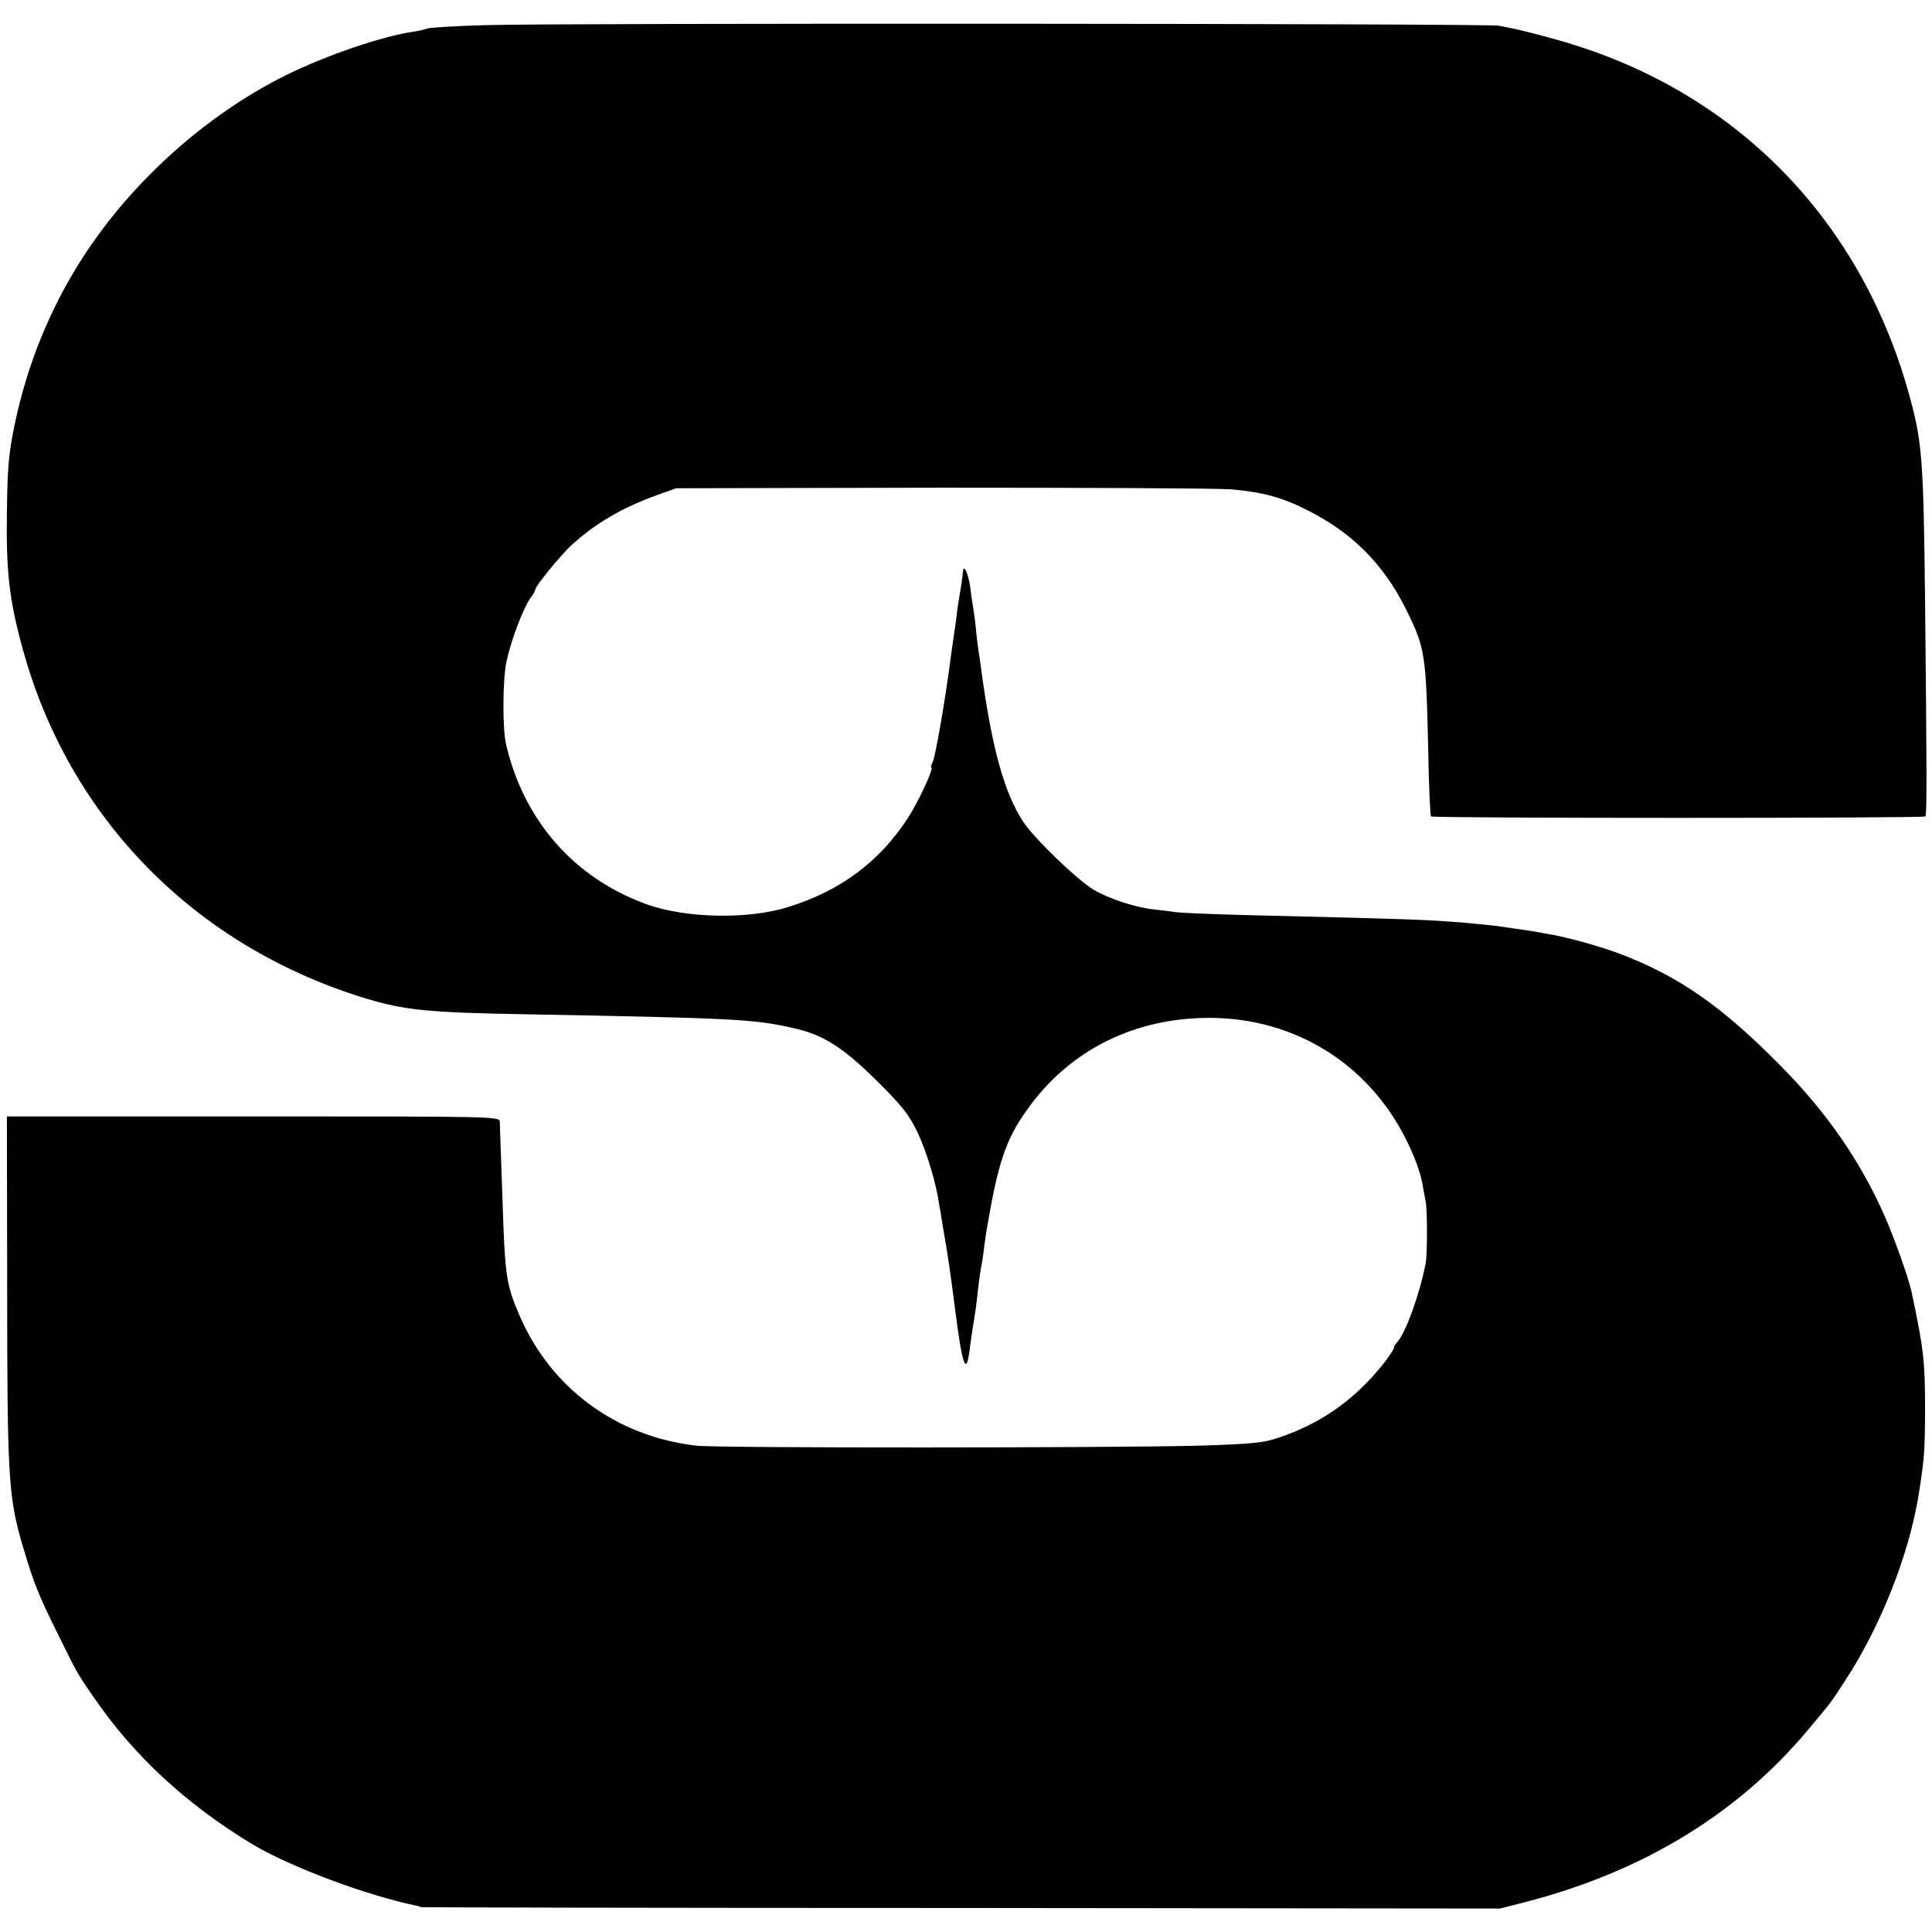 <?xml version="1.0" standalone="no"?>
<!DOCTYPE svg PUBLIC "-//W3C//DTD SVG 20010904//EN"
 "http://www.w3.org/TR/2001/REC-SVG-20010904/DTD/svg10.dtd">
<svg version="1.0" xmlns="http://www.w3.org/2000/svg"
 width="700pt" height="700pt" viewBox="0 0 700 700"
 preserveAspectRatio="xMidYMid meet">
<g transform="translate(0,700) scale(0.1,-0.1)"
fill="#000000" stroke="none">
<path d="M1760 6909 c-107 -3 -202 -9 -210 -12 -8 -3 -32 -9 -53 -12 -112 -16
-317 -86 -462 -158 -290 -144 -562 -389 -739 -666 -115 -180 -198 -383 -243
-600 -22 -106 -26 -157 -28 -316 -3 -215 8 -317 57 -495 168 -615 626 -1081
1248 -1269 137 -41 223 -50 580 -56 748 -14 823 -17 969 -51 105 -24 174 -68
297 -189 92 -91 117 -123 147 -185 33 -68 69 -186 80 -265 3 -16 10 -57 15
-90 15 -84 26 -159 42 -285 27 -213 41 -250 54 -145 6 48 10 71 21 140 2 17 7
55 10 85 4 30 8 62 10 70 2 8 7 38 10 65 4 28 8 61 11 75 40 237 68 320 143
426 153 218 390 337 666 336 255 -1 484 -115 634 -317 63 -84 120 -205 135
-285 3 -19 8 -46 11 -60 7 -32 7 -198 0 -230 -22 -111 -71 -246 -101 -281 -8
-8 -14 -19 -14 -23 0 -5 -15 -27 -32 -50 -106 -135 -227 -222 -388 -276 -53
-18 -96 -22 -289 -28 -302 -8 -1740 -9 -1817 0 -292 33 -531 210 -644 477 -42
97 -49 141 -56 318 -3 87 -7 203 -9 258 -2 55 -4 109 -4 120 -1 20 -8 20 -893
20 l-893 0 1 -590 c0 -731 4 -790 59 -975 38 -127 52 -163 122 -305 72 -146
72 -147 131 -232 145 -213 336 -389 573 -533 137 -83 418 -188 599 -225 8 -2
15 -4 15 -5 0 -1 880 -3 1955 -3 l1955 -2 86 22 c430 110 776 321 1032 628 83
99 80 95 132 175 129 198 230 453 266 670 21 131 23 158 24 305 0 185 -5 227
-49 434 -11 51 -60 189 -98 276 -88 199 -208 373 -377 544 -214 217 -370 325
-584 406 -69 26 -184 58 -247 69 -19 3 -44 8 -55 10 -18 3 -69 11 -150 22 -16
2 -61 6 -100 10 -146 12 -167 13 -820 29 -115 3 -221 8 -235 10 -14 2 -49 7
-79 10 -67 7 -161 38 -218 71 -60 36 -215 185 -256 247 -69 106 -113 266 -152
552 -3 22 -7 54 -10 70 -3 17 -7 55 -10 85 -3 30 -8 64 -10 75 -2 11 -7 43
-10 70 -7 49 -24 84 -26 54 -2 -21 -6 -51 -12 -84 -3 -16 -9 -55 -12 -85 -4
-30 -9 -62 -10 -70 -1 -8 -6 -40 -10 -70 -19 -150 -56 -363 -66 -382 -5 -10
-8 -18 -5 -18 12 0 -46 -125 -86 -186 -101 -155 -241 -260 -428 -319 -145 -47
-374 -43 -518 9 -260 94 -443 301 -508 577 -14 57 -13 236 1 302 17 78 59 189
86 229 11 14 19 29 19 33 0 12 95 128 133 162 85 77 182 134 307 179 l70 25
962 2 c530 0 1002 -2 1049 -6 113 -10 183 -28 277 -76 161 -81 274 -194 355
-356 71 -142 74 -163 82 -524 2 -123 7 -226 10 -229 7 -7 1783 -7 1791 0 6 6
5 179 -1 773 -6 533 -10 586 -62 770 -175 616 -613 1068 -1218 1255 -59 19
-172 48 -210 56 -11 2 -36 7 -55 11 -44 8 -3404 10 -3670 2z"/>
</g>
</svg>
